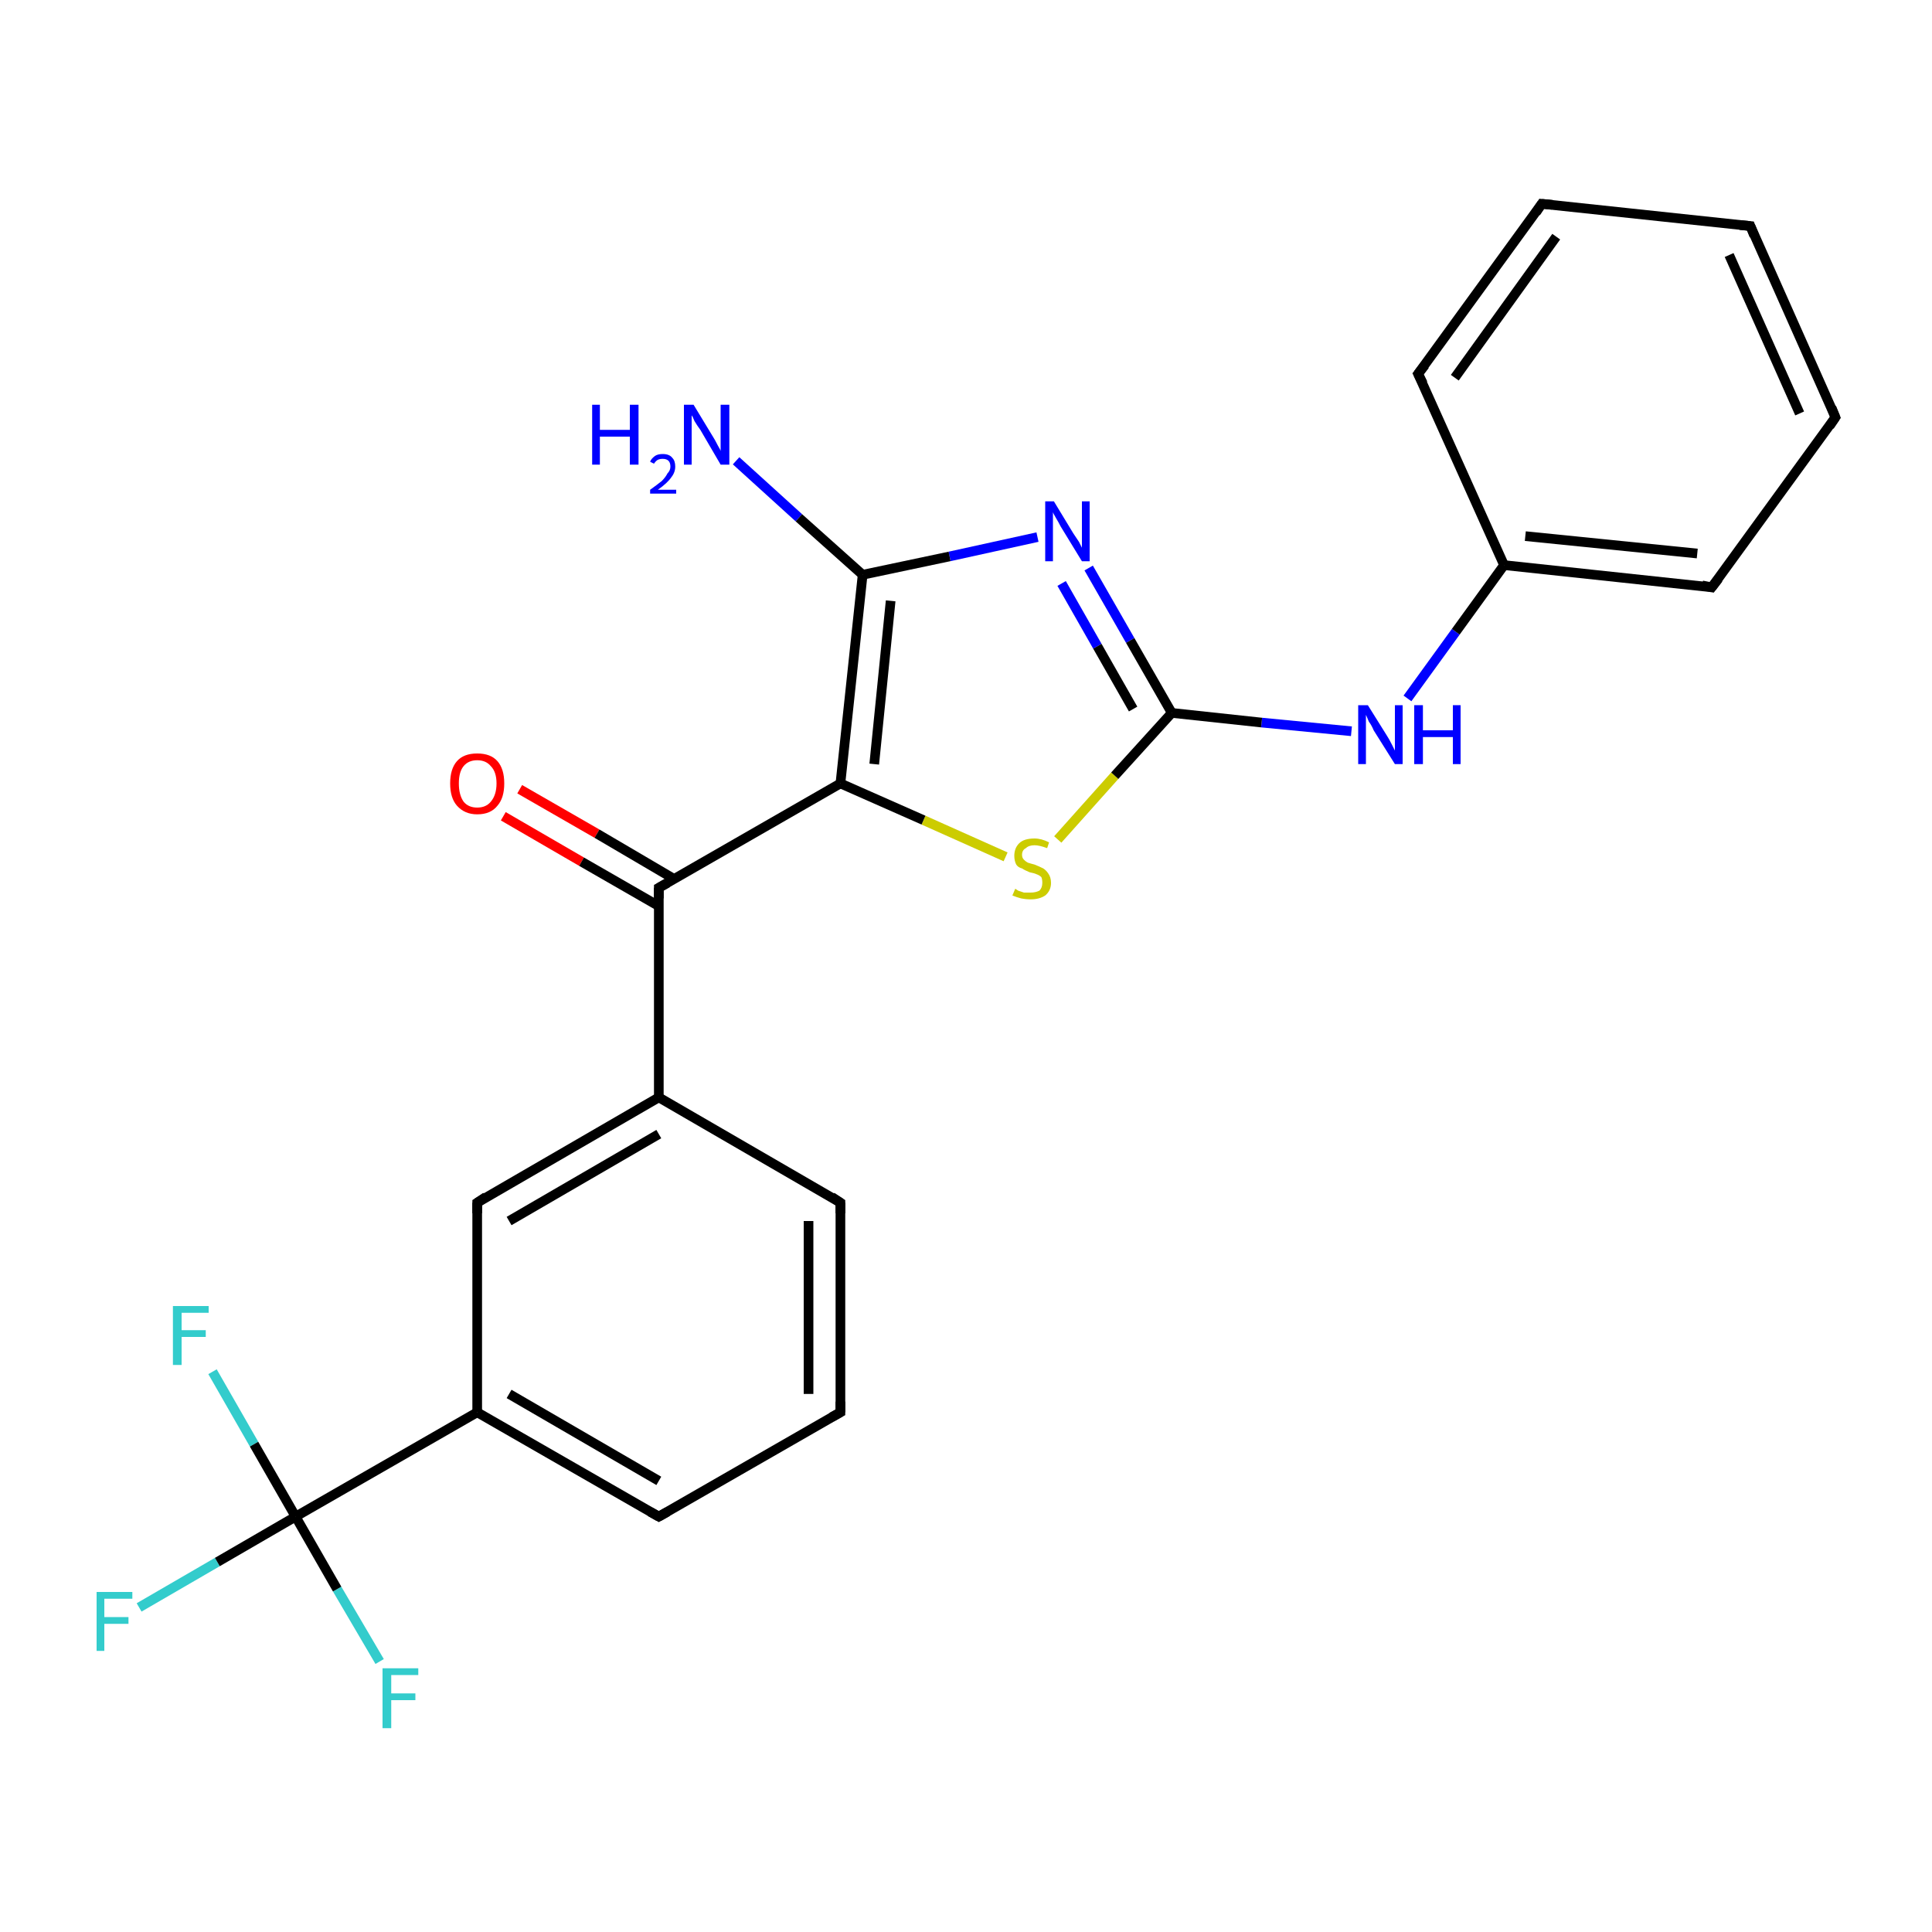 <?xml version='1.0' encoding='iso-8859-1'?>
<svg version='1.1' baseProfile='full'
              xmlns='http://www.w3.org/2000/svg'
                      xmlns:rdkit='http://www.rdkit.org/xml'
                      xmlns:xlink='http://www.w3.org/1999/xlink'
                  xml:space='preserve'
width='200px' height='200px' viewBox='0 0 200 200'>
<!-- END OF HEADER -->
<rect style='opacity:1.0;fill:#FFFFFF;stroke:none' width='200.0' height='200.0' x='0.0' y='0.0'> </rect>
<path class='bond-0 atom-0 atom-5' d='M 68.2,157.0 L 49.4,146.2' style='fill:none;fill-rule:evenodd;stroke:#000000;stroke-width:1.0px;stroke-linecap:butt;stroke-linejoin:miter;stroke-opacity:1' />
<path class='bond-0 atom-0 atom-5' d='M 68.2,153.3 L 52.7,144.3' style='fill:none;fill-rule:evenodd;stroke:#000000;stroke-width:1.0px;stroke-linecap:butt;stroke-linejoin:miter;stroke-opacity:1' />
<path class='bond-1 atom-0 atom-13' d='M 68.2,157.0 L 87.0,146.2' style='fill:none;fill-rule:evenodd;stroke:#000000;stroke-width:1.0px;stroke-linecap:butt;stroke-linejoin:miter;stroke-opacity:1' />
<path class='bond-2 atom-1 atom-14' d='M 14.4,166.4 L 22.5,161.7' style='fill:none;fill-rule:evenodd;stroke:#33CCCC;stroke-width:1.0px;stroke-linecap:butt;stroke-linejoin:miter;stroke-opacity:1' />
<path class='bond-2 atom-1 atom-14' d='M 22.5,161.7 L 30.6,157.0' style='fill:none;fill-rule:evenodd;stroke:#000000;stroke-width:1.0px;stroke-linecap:butt;stroke-linejoin:miter;stroke-opacity:1' />
<path class='bond-3 atom-2 atom-17' d='M 112.7,58.8 L 117.0,66.3' style='fill:none;fill-rule:evenodd;stroke:#0000FF;stroke-width:1.0px;stroke-linecap:butt;stroke-linejoin:miter;stroke-opacity:1' />
<path class='bond-3 atom-2 atom-17' d='M 117.0,66.3 L 121.3,73.8' style='fill:none;fill-rule:evenodd;stroke:#000000;stroke-width:1.0px;stroke-linecap:butt;stroke-linejoin:miter;stroke-opacity:1' />
<path class='bond-3 atom-2 atom-17' d='M 109.9,60.4 L 113.6,66.9' style='fill:none;fill-rule:evenodd;stroke:#0000FF;stroke-width:1.0px;stroke-linecap:butt;stroke-linejoin:miter;stroke-opacity:1' />
<path class='bond-3 atom-2 atom-17' d='M 113.6,66.9 L 117.3,73.4' style='fill:none;fill-rule:evenodd;stroke:#000000;stroke-width:1.0px;stroke-linecap:butt;stroke-linejoin:miter;stroke-opacity:1' />
<path class='bond-4 atom-2 atom-18' d='M 107.4,55.6 L 98.3,57.6' style='fill:none;fill-rule:evenodd;stroke:#0000FF;stroke-width:1.0px;stroke-linecap:butt;stroke-linejoin:miter;stroke-opacity:1' />
<path class='bond-4 atom-2 atom-18' d='M 98.3,57.6 L 89.3,59.5' style='fill:none;fill-rule:evenodd;stroke:#000000;stroke-width:1.0px;stroke-linecap:butt;stroke-linejoin:miter;stroke-opacity:1' />
<path class='bond-5 atom-3 atom-15' d='M 53.8,81.7 L 61.8,86.3' style='fill:none;fill-rule:evenodd;stroke:#FF0000;stroke-width:1.0px;stroke-linecap:butt;stroke-linejoin:miter;stroke-opacity:1' />
<path class='bond-5 atom-3 atom-15' d='M 61.8,86.3 L 69.8,91.0' style='fill:none;fill-rule:evenodd;stroke:#000000;stroke-width:1.0px;stroke-linecap:butt;stroke-linejoin:miter;stroke-opacity:1' />
<path class='bond-5 atom-3 atom-15' d='M 52.1,84.5 L 60.2,89.2' style='fill:none;fill-rule:evenodd;stroke:#FF0000;stroke-width:1.0px;stroke-linecap:butt;stroke-linejoin:miter;stroke-opacity:1' />
<path class='bond-5 atom-3 atom-15' d='M 60.2,89.2 L 68.2,93.8' style='fill:none;fill-rule:evenodd;stroke:#000000;stroke-width:1.0px;stroke-linecap:butt;stroke-linejoin:miter;stroke-opacity:1' />
<path class='bond-6 atom-4 atom-16' d='M 104.1,88.7 L 95.6,84.9' style='fill:none;fill-rule:evenodd;stroke:#CCCC00;stroke-width:1.0px;stroke-linecap:butt;stroke-linejoin:miter;stroke-opacity:1' />
<path class='bond-6 atom-4 atom-16' d='M 95.6,84.9 L 87.0,81.1' style='fill:none;fill-rule:evenodd;stroke:#000000;stroke-width:1.0px;stroke-linecap:butt;stroke-linejoin:miter;stroke-opacity:1' />
<path class='bond-7 atom-4 atom-17' d='M 109.5,86.9 L 115.4,80.3' style='fill:none;fill-rule:evenodd;stroke:#CCCC00;stroke-width:1.0px;stroke-linecap:butt;stroke-linejoin:miter;stroke-opacity:1' />
<path class='bond-7 atom-4 atom-17' d='M 115.4,80.3 L 121.3,73.8' style='fill:none;fill-rule:evenodd;stroke:#000000;stroke-width:1.0px;stroke-linecap:butt;stroke-linejoin:miter;stroke-opacity:1' />
<path class='bond-8 atom-5 atom-8' d='M 49.4,146.2 L 49.4,124.5' style='fill:none;fill-rule:evenodd;stroke:#000000;stroke-width:1.0px;stroke-linecap:butt;stroke-linejoin:miter;stroke-opacity:1' />
<path class='bond-9 atom-5 atom-14' d='M 49.4,146.2 L 30.6,157.0' style='fill:none;fill-rule:evenodd;stroke:#000000;stroke-width:1.0px;stroke-linecap:butt;stroke-linejoin:miter;stroke-opacity:1' />
<path class='bond-10 atom-6 atom-14' d='M 39.3,172.0 L 34.9,164.5' style='fill:none;fill-rule:evenodd;stroke:#33CCCC;stroke-width:1.0px;stroke-linecap:butt;stroke-linejoin:miter;stroke-opacity:1' />
<path class='bond-10 atom-6 atom-14' d='M 34.9,164.5 L 30.6,157.0' style='fill:none;fill-rule:evenodd;stroke:#000000;stroke-width:1.0px;stroke-linecap:butt;stroke-linejoin:miter;stroke-opacity:1' />
<path class='bond-11 atom-7 atom-17' d='M 139.9,75.7 L 130.6,74.8' style='fill:none;fill-rule:evenodd;stroke:#0000FF;stroke-width:1.0px;stroke-linecap:butt;stroke-linejoin:miter;stroke-opacity:1' />
<path class='bond-11 atom-7 atom-17' d='M 130.6,74.8 L 121.3,73.8' style='fill:none;fill-rule:evenodd;stroke:#000000;stroke-width:1.0px;stroke-linecap:butt;stroke-linejoin:miter;stroke-opacity:1' />
<path class='bond-12 atom-7 atom-19' d='M 145.7,72.3 L 150.7,65.4' style='fill:none;fill-rule:evenodd;stroke:#0000FF;stroke-width:1.0px;stroke-linecap:butt;stroke-linejoin:miter;stroke-opacity:1' />
<path class='bond-12 atom-7 atom-19' d='M 150.7,65.4 L 155.7,58.5' style='fill:none;fill-rule:evenodd;stroke:#000000;stroke-width:1.0px;stroke-linecap:butt;stroke-linejoin:miter;stroke-opacity:1' />
<path class='bond-13 atom-8 atom-11' d='M 49.4,124.5 L 68.2,113.6' style='fill:none;fill-rule:evenodd;stroke:#000000;stroke-width:1.0px;stroke-linecap:butt;stroke-linejoin:miter;stroke-opacity:1' />
<path class='bond-13 atom-8 atom-11' d='M 52.7,126.4 L 68.2,117.4' style='fill:none;fill-rule:evenodd;stroke:#000000;stroke-width:1.0px;stroke-linecap:butt;stroke-linejoin:miter;stroke-opacity:1' />
<path class='bond-14 atom-9 atom-14' d='M 22.0,142.0 L 26.3,149.5' style='fill:none;fill-rule:evenodd;stroke:#33CCCC;stroke-width:1.0px;stroke-linecap:butt;stroke-linejoin:miter;stroke-opacity:1' />
<path class='bond-14 atom-9 atom-14' d='M 26.3,149.5 L 30.6,157.0' style='fill:none;fill-rule:evenodd;stroke:#000000;stroke-width:1.0px;stroke-linecap:butt;stroke-linejoin:miter;stroke-opacity:1' />
<path class='bond-15 atom-10 atom-18' d='M 76.2,47.7 L 82.7,53.6' style='fill:none;fill-rule:evenodd;stroke:#0000FF;stroke-width:1.0px;stroke-linecap:butt;stroke-linejoin:miter;stroke-opacity:1' />
<path class='bond-15 atom-10 atom-18' d='M 82.7,53.6 L 89.3,59.5' style='fill:none;fill-rule:evenodd;stroke:#000000;stroke-width:1.0px;stroke-linecap:butt;stroke-linejoin:miter;stroke-opacity:1' />
<path class='bond-16 atom-11 atom-12' d='M 68.2,113.6 L 87.0,124.5' style='fill:none;fill-rule:evenodd;stroke:#000000;stroke-width:1.0px;stroke-linecap:butt;stroke-linejoin:miter;stroke-opacity:1' />
<path class='bond-17 atom-11 atom-15' d='M 68.2,113.6 L 68.2,91.9' style='fill:none;fill-rule:evenodd;stroke:#000000;stroke-width:1.0px;stroke-linecap:butt;stroke-linejoin:miter;stroke-opacity:1' />
<path class='bond-18 atom-12 atom-13' d='M 87.0,124.5 L 87.0,146.2' style='fill:none;fill-rule:evenodd;stroke:#000000;stroke-width:1.0px;stroke-linecap:butt;stroke-linejoin:miter;stroke-opacity:1' />
<path class='bond-18 atom-12 atom-13' d='M 83.7,126.4 L 83.7,144.3' style='fill:none;fill-rule:evenodd;stroke:#000000;stroke-width:1.0px;stroke-linecap:butt;stroke-linejoin:miter;stroke-opacity:1' />
<path class='bond-19 atom-15 atom-16' d='M 68.2,91.9 L 87.0,81.1' style='fill:none;fill-rule:evenodd;stroke:#000000;stroke-width:1.0px;stroke-linecap:butt;stroke-linejoin:miter;stroke-opacity:1' />
<path class='bond-20 atom-16 atom-18' d='M 87.0,81.1 L 89.3,59.5' style='fill:none;fill-rule:evenodd;stroke:#000000;stroke-width:1.0px;stroke-linecap:butt;stroke-linejoin:miter;stroke-opacity:1' />
<path class='bond-20 atom-16 atom-18' d='M 90.5,79.1 L 92.2,62.2' style='fill:none;fill-rule:evenodd;stroke:#000000;stroke-width:1.0px;stroke-linecap:butt;stroke-linejoin:miter;stroke-opacity:1' />
<path class='bond-21 atom-19 atom-20' d='M 155.7,58.5 L 177.2,60.8' style='fill:none;fill-rule:evenodd;stroke:#000000;stroke-width:1.0px;stroke-linecap:butt;stroke-linejoin:miter;stroke-opacity:1' />
<path class='bond-21 atom-19 atom-20' d='M 157.9,55.5 L 175.7,57.3' style='fill:none;fill-rule:evenodd;stroke:#000000;stroke-width:1.0px;stroke-linecap:butt;stroke-linejoin:miter;stroke-opacity:1' />
<path class='bond-22 atom-19 atom-24' d='M 155.7,58.5 L 146.8,38.7' style='fill:none;fill-rule:evenodd;stroke:#000000;stroke-width:1.0px;stroke-linecap:butt;stroke-linejoin:miter;stroke-opacity:1' />
<path class='bond-23 atom-20 atom-21' d='M 177.2,60.8 L 190.0,43.2' style='fill:none;fill-rule:evenodd;stroke:#000000;stroke-width:1.0px;stroke-linecap:butt;stroke-linejoin:miter;stroke-opacity:1' />
<path class='bond-24 atom-21 atom-22' d='M 190.0,43.2 L 181.2,23.4' style='fill:none;fill-rule:evenodd;stroke:#000000;stroke-width:1.0px;stroke-linecap:butt;stroke-linejoin:miter;stroke-opacity:1' />
<path class='bond-24 atom-21 atom-22' d='M 186.3,42.8 L 179.0,26.4' style='fill:none;fill-rule:evenodd;stroke:#000000;stroke-width:1.0px;stroke-linecap:butt;stroke-linejoin:miter;stroke-opacity:1' />
<path class='bond-25 atom-22 atom-23' d='M 181.2,23.4 L 159.6,21.1' style='fill:none;fill-rule:evenodd;stroke:#000000;stroke-width:1.0px;stroke-linecap:butt;stroke-linejoin:miter;stroke-opacity:1' />
<path class='bond-26 atom-23 atom-24' d='M 159.6,21.1 L 146.8,38.7' style='fill:none;fill-rule:evenodd;stroke:#000000;stroke-width:1.0px;stroke-linecap:butt;stroke-linejoin:miter;stroke-opacity:1' />
<path class='bond-26 atom-23 atom-24' d='M 161.1,24.5 L 150.6,39.1' style='fill:none;fill-rule:evenodd;stroke:#000000;stroke-width:1.0px;stroke-linecap:butt;stroke-linejoin:miter;stroke-opacity:1' />
<path d='M 67.3,156.5 L 68.2,157.0 L 69.1,156.5' style='fill:none;stroke:#000000;stroke-width:1.0px;stroke-linecap:butt;stroke-linejoin:miter;stroke-miterlimit:10;stroke-opacity:1;' />
<path d='M 49.4,125.6 L 49.4,124.5 L 50.3,123.9' style='fill:none;stroke:#000000;stroke-width:1.0px;stroke-linecap:butt;stroke-linejoin:miter;stroke-miterlimit:10;stroke-opacity:1;' />
<path d='M 86.1,123.9 L 87.0,124.5 L 87.0,125.6' style='fill:none;stroke:#000000;stroke-width:1.0px;stroke-linecap:butt;stroke-linejoin:miter;stroke-miterlimit:10;stroke-opacity:1;' />
<path d='M 86.1,146.7 L 87.0,146.2 L 87.0,145.1' style='fill:none;stroke:#000000;stroke-width:1.0px;stroke-linecap:butt;stroke-linejoin:miter;stroke-miterlimit:10;stroke-opacity:1;' />
<path d='M 68.2,93.0 L 68.2,91.9 L 69.1,91.4' style='fill:none;stroke:#000000;stroke-width:1.0px;stroke-linecap:butt;stroke-linejoin:miter;stroke-miterlimit:10;stroke-opacity:1;' />
<path d='M 176.2,60.6 L 177.2,60.8 L 177.9,59.9' style='fill:none;stroke:#000000;stroke-width:1.0px;stroke-linecap:butt;stroke-linejoin:miter;stroke-miterlimit:10;stroke-opacity:1;' />
<path d='M 189.4,44.1 L 190.0,43.2 L 189.6,42.2' style='fill:none;stroke:#000000;stroke-width:1.0px;stroke-linecap:butt;stroke-linejoin:miter;stroke-miterlimit:10;stroke-opacity:1;' />
<path d='M 181.6,24.4 L 181.2,23.4 L 180.1,23.3' style='fill:none;stroke:#000000;stroke-width:1.0px;stroke-linecap:butt;stroke-linejoin:miter;stroke-miterlimit:10;stroke-opacity:1;' />
<path d='M 160.7,21.2 L 159.6,21.1 L 159.0,22.0' style='fill:none;stroke:#000000;stroke-width:1.0px;stroke-linecap:butt;stroke-linejoin:miter;stroke-miterlimit:10;stroke-opacity:1;' />
<path d='M 147.3,39.7 L 146.8,38.7 L 147.5,37.8' style='fill:none;stroke:#000000;stroke-width:1.0px;stroke-linecap:butt;stroke-linejoin:miter;stroke-miterlimit:10;stroke-opacity:1;' />
<path class='atom-1' d='M 10.0 164.8
L 13.7 164.8
L 13.7 165.5
L 10.8 165.5
L 10.8 167.4
L 13.3 167.4
L 13.3 168.1
L 10.8 168.1
L 10.8 170.9
L 10.0 170.9
L 10.0 164.8
' fill='#33CCCC'/>
<path class='atom-2' d='M 109.1 51.9
L 111.1 55.2
Q 111.3 55.5, 111.7 56.1
Q 112.0 56.7, 112.0 56.7
L 112.0 51.9
L 112.8 51.9
L 112.8 58.1
L 112.0 58.1
L 109.8 54.5
Q 109.6 54.1, 109.3 53.6
Q 109.0 53.1, 109.0 53.0
L 109.0 58.1
L 108.2 58.1
L 108.2 51.9
L 109.1 51.9
' fill='#0000FF'/>
<path class='atom-3' d='M 46.6 81.1
Q 46.6 79.6, 47.3 78.8
Q 48.0 78.0, 49.4 78.0
Q 50.8 78.0, 51.5 78.8
Q 52.2 79.6, 52.2 81.1
Q 52.2 82.6, 51.5 83.4
Q 50.8 84.3, 49.4 84.3
Q 48.1 84.3, 47.3 83.4
Q 46.6 82.6, 46.6 81.1
M 49.4 83.6
Q 50.3 83.6, 50.8 83.0
Q 51.4 82.3, 51.4 81.1
Q 51.4 79.9, 50.8 79.3
Q 50.3 78.7, 49.4 78.7
Q 48.5 78.7, 48.0 79.3
Q 47.5 79.9, 47.5 81.1
Q 47.5 82.3, 48.0 83.0
Q 48.5 83.6, 49.4 83.6
' fill='#FF0000'/>
<path class='atom-4' d='M 105.1 92.0
Q 105.1 92.0, 105.4 92.2
Q 105.7 92.3, 106.0 92.4
Q 106.4 92.4, 106.7 92.4
Q 107.2 92.4, 107.6 92.2
Q 107.9 91.9, 107.9 91.4
Q 107.9 91.0, 107.8 90.8
Q 107.6 90.6, 107.3 90.5
Q 107.1 90.4, 106.6 90.3
Q 106.1 90.1, 105.8 89.9
Q 105.4 89.8, 105.2 89.5
Q 105.0 89.1, 105.0 88.6
Q 105.0 87.8, 105.5 87.3
Q 106.0 86.8, 107.1 86.8
Q 107.8 86.8, 108.6 87.2
L 108.4 87.8
Q 107.6 87.5, 107.1 87.5
Q 106.5 87.5, 106.2 87.8
Q 105.8 88.0, 105.8 88.5
Q 105.8 88.8, 106.0 89.0
Q 106.2 89.2, 106.4 89.3
Q 106.7 89.4, 107.1 89.5
Q 107.6 89.7, 108.0 89.9
Q 108.3 90.1, 108.5 90.4
Q 108.8 90.8, 108.8 91.4
Q 108.8 92.2, 108.2 92.7
Q 107.6 93.1, 106.7 93.1
Q 106.2 93.1, 105.7 93.0
Q 105.3 92.9, 104.8 92.7
L 105.1 92.0
' fill='#CCCC00'/>
<path class='atom-6' d='M 39.6 172.7
L 43.3 172.7
L 43.3 173.4
L 40.5 173.4
L 40.5 175.3
L 43.0 175.3
L 43.0 176.0
L 40.5 176.0
L 40.5 178.9
L 39.6 178.9
L 39.6 172.7
' fill='#33CCCC'/>
<path class='atom-7' d='M 141.6 73.0
L 143.6 76.2
Q 143.8 76.5, 144.1 77.1
Q 144.4 77.7, 144.4 77.7
L 144.4 73.0
L 145.2 73.0
L 145.2 79.1
L 144.4 79.1
L 142.2 75.6
Q 142.0 75.1, 141.7 74.7
Q 141.5 74.2, 141.4 74.0
L 141.4 79.1
L 140.6 79.1
L 140.6 73.0
L 141.6 73.0
' fill='#0000FF'/>
<path class='atom-7' d='M 146.4 73.0
L 147.3 73.0
L 147.3 75.6
L 150.4 75.6
L 150.4 73.0
L 151.2 73.0
L 151.2 79.1
L 150.4 79.1
L 150.4 76.3
L 147.3 76.3
L 147.3 79.1
L 146.4 79.1
L 146.4 73.0
' fill='#0000FF'/>
<path class='atom-9' d='M 17.9 135.2
L 21.6 135.2
L 21.6 135.9
L 18.8 135.9
L 18.8 137.7
L 21.3 137.7
L 21.3 138.4
L 18.8 138.4
L 18.8 141.3
L 17.9 141.3
L 17.9 135.2
' fill='#33CCCC'/>
<path class='atom-10' d='M 61.3 41.9
L 62.1 41.9
L 62.1 44.5
L 65.2 44.5
L 65.2 41.9
L 66.1 41.9
L 66.1 48.1
L 65.2 48.1
L 65.2 45.2
L 62.1 45.2
L 62.1 48.1
L 61.3 48.1
L 61.3 41.9
' fill='#0000FF'/>
<path class='atom-10' d='M 67.3 47.8
Q 67.4 47.5, 67.8 47.2
Q 68.1 47.0, 68.6 47.0
Q 69.3 47.0, 69.6 47.4
Q 69.9 47.7, 69.9 48.3
Q 69.9 48.9, 69.5 49.4
Q 69.1 50.0, 68.1 50.7
L 70.0 50.7
L 70.0 51.1
L 67.3 51.1
L 67.3 50.7
Q 68.0 50.2, 68.5 49.8
Q 68.9 49.4, 69.1 49.0
Q 69.4 48.7, 69.4 48.3
Q 69.4 47.9, 69.2 47.7
Q 69.0 47.5, 68.6 47.5
Q 68.3 47.5, 68.1 47.6
Q 67.9 47.7, 67.7 48.0
L 67.3 47.8
' fill='#0000FF'/>
<path class='atom-10' d='M 71.8 41.9
L 73.8 45.2
Q 74.0 45.5, 74.3 46.1
Q 74.6 46.6, 74.6 46.7
L 74.6 41.9
L 75.5 41.9
L 75.5 48.1
L 74.6 48.1
L 72.5 44.5
Q 72.2 44.1, 71.9 43.6
Q 71.7 43.1, 71.6 43.0
L 71.6 48.1
L 70.8 48.1
L 70.8 41.9
L 71.8 41.9
' fill='#0000FF'/>
</svg>
